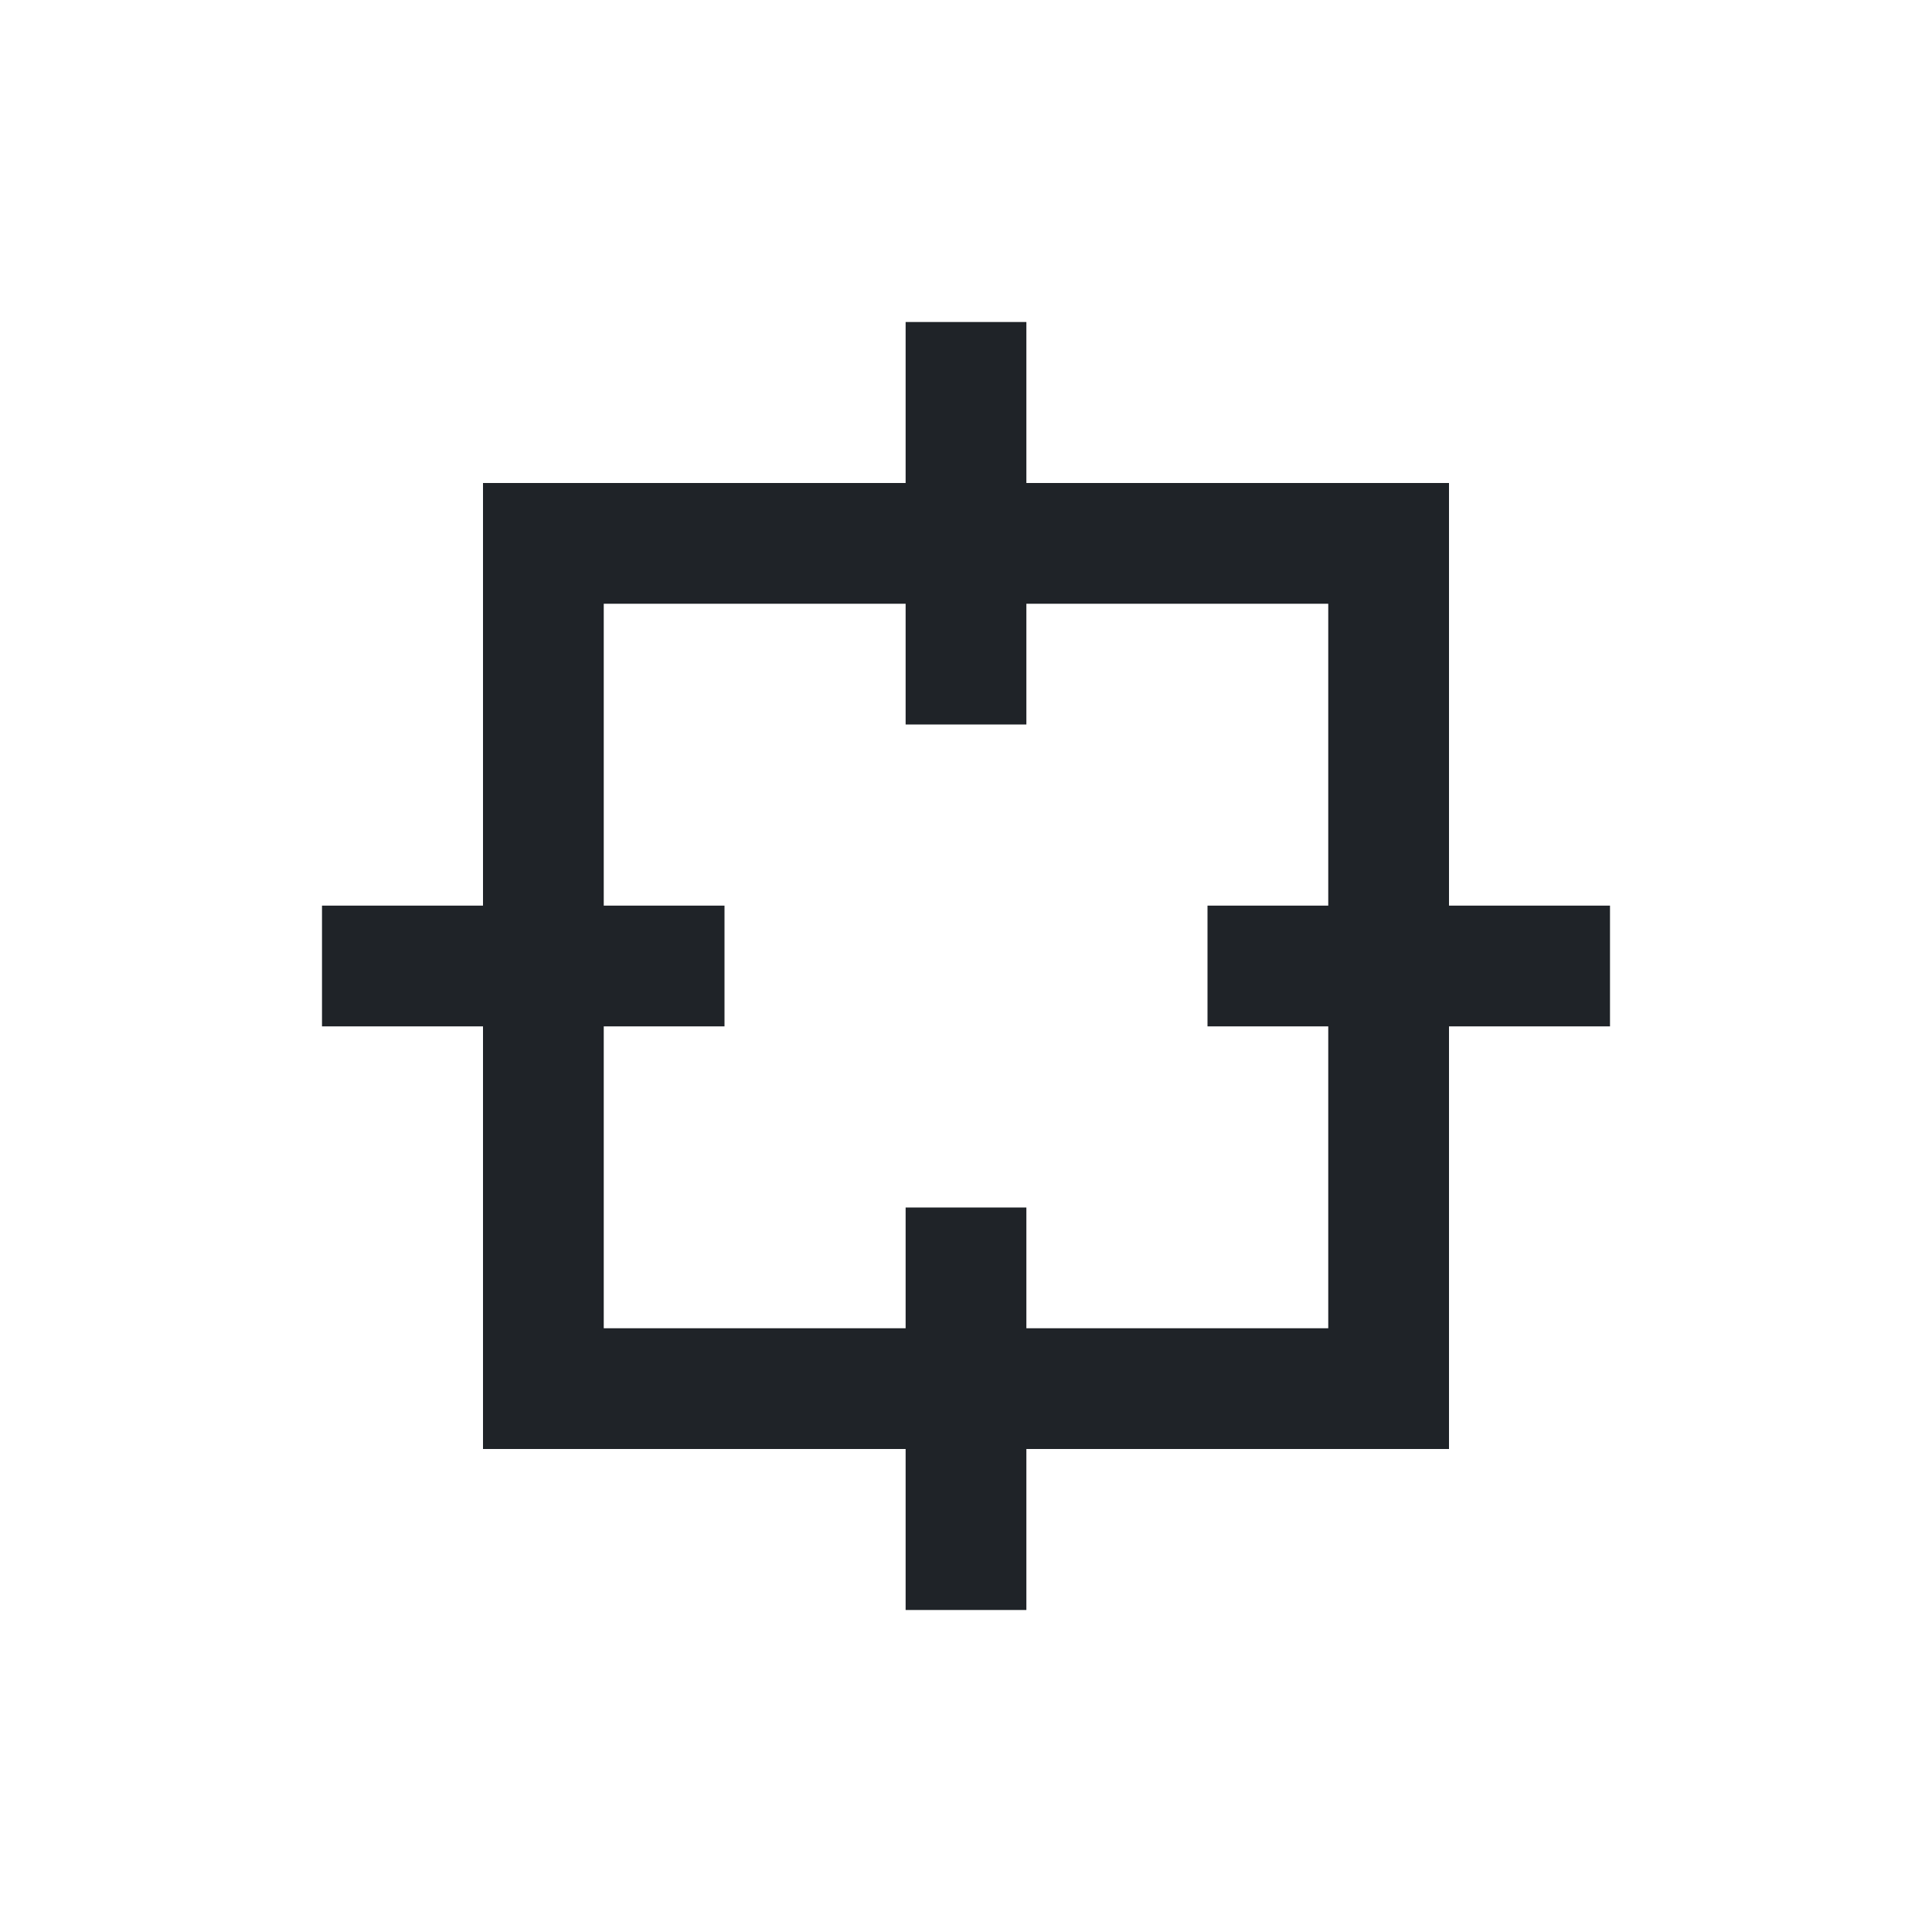 <?xml version="1.0" encoding="utf-8"?>
<svg width="800px" height="800px" viewBox="0 0 24 24" fill="none" xmlns="http://www.w3.org/2000/svg">
<path fill-rule="evenodd" clip-rule="evenodd" d="M12.75 4H11.25V6H6V11.25H4V12.75H6V18H11.25V20H12.75V18H18V12.75H20V11.25H18V6H12.75V4ZM12.75 9H11.25V7.5H7.5V11.25H9V12.75H7.5V16.5H11.25V15H12.75V16.5H16.5V12.75H15V11.25H16.5V7.5H12.75V9Z" fill="#1F2328"/>
</svg>